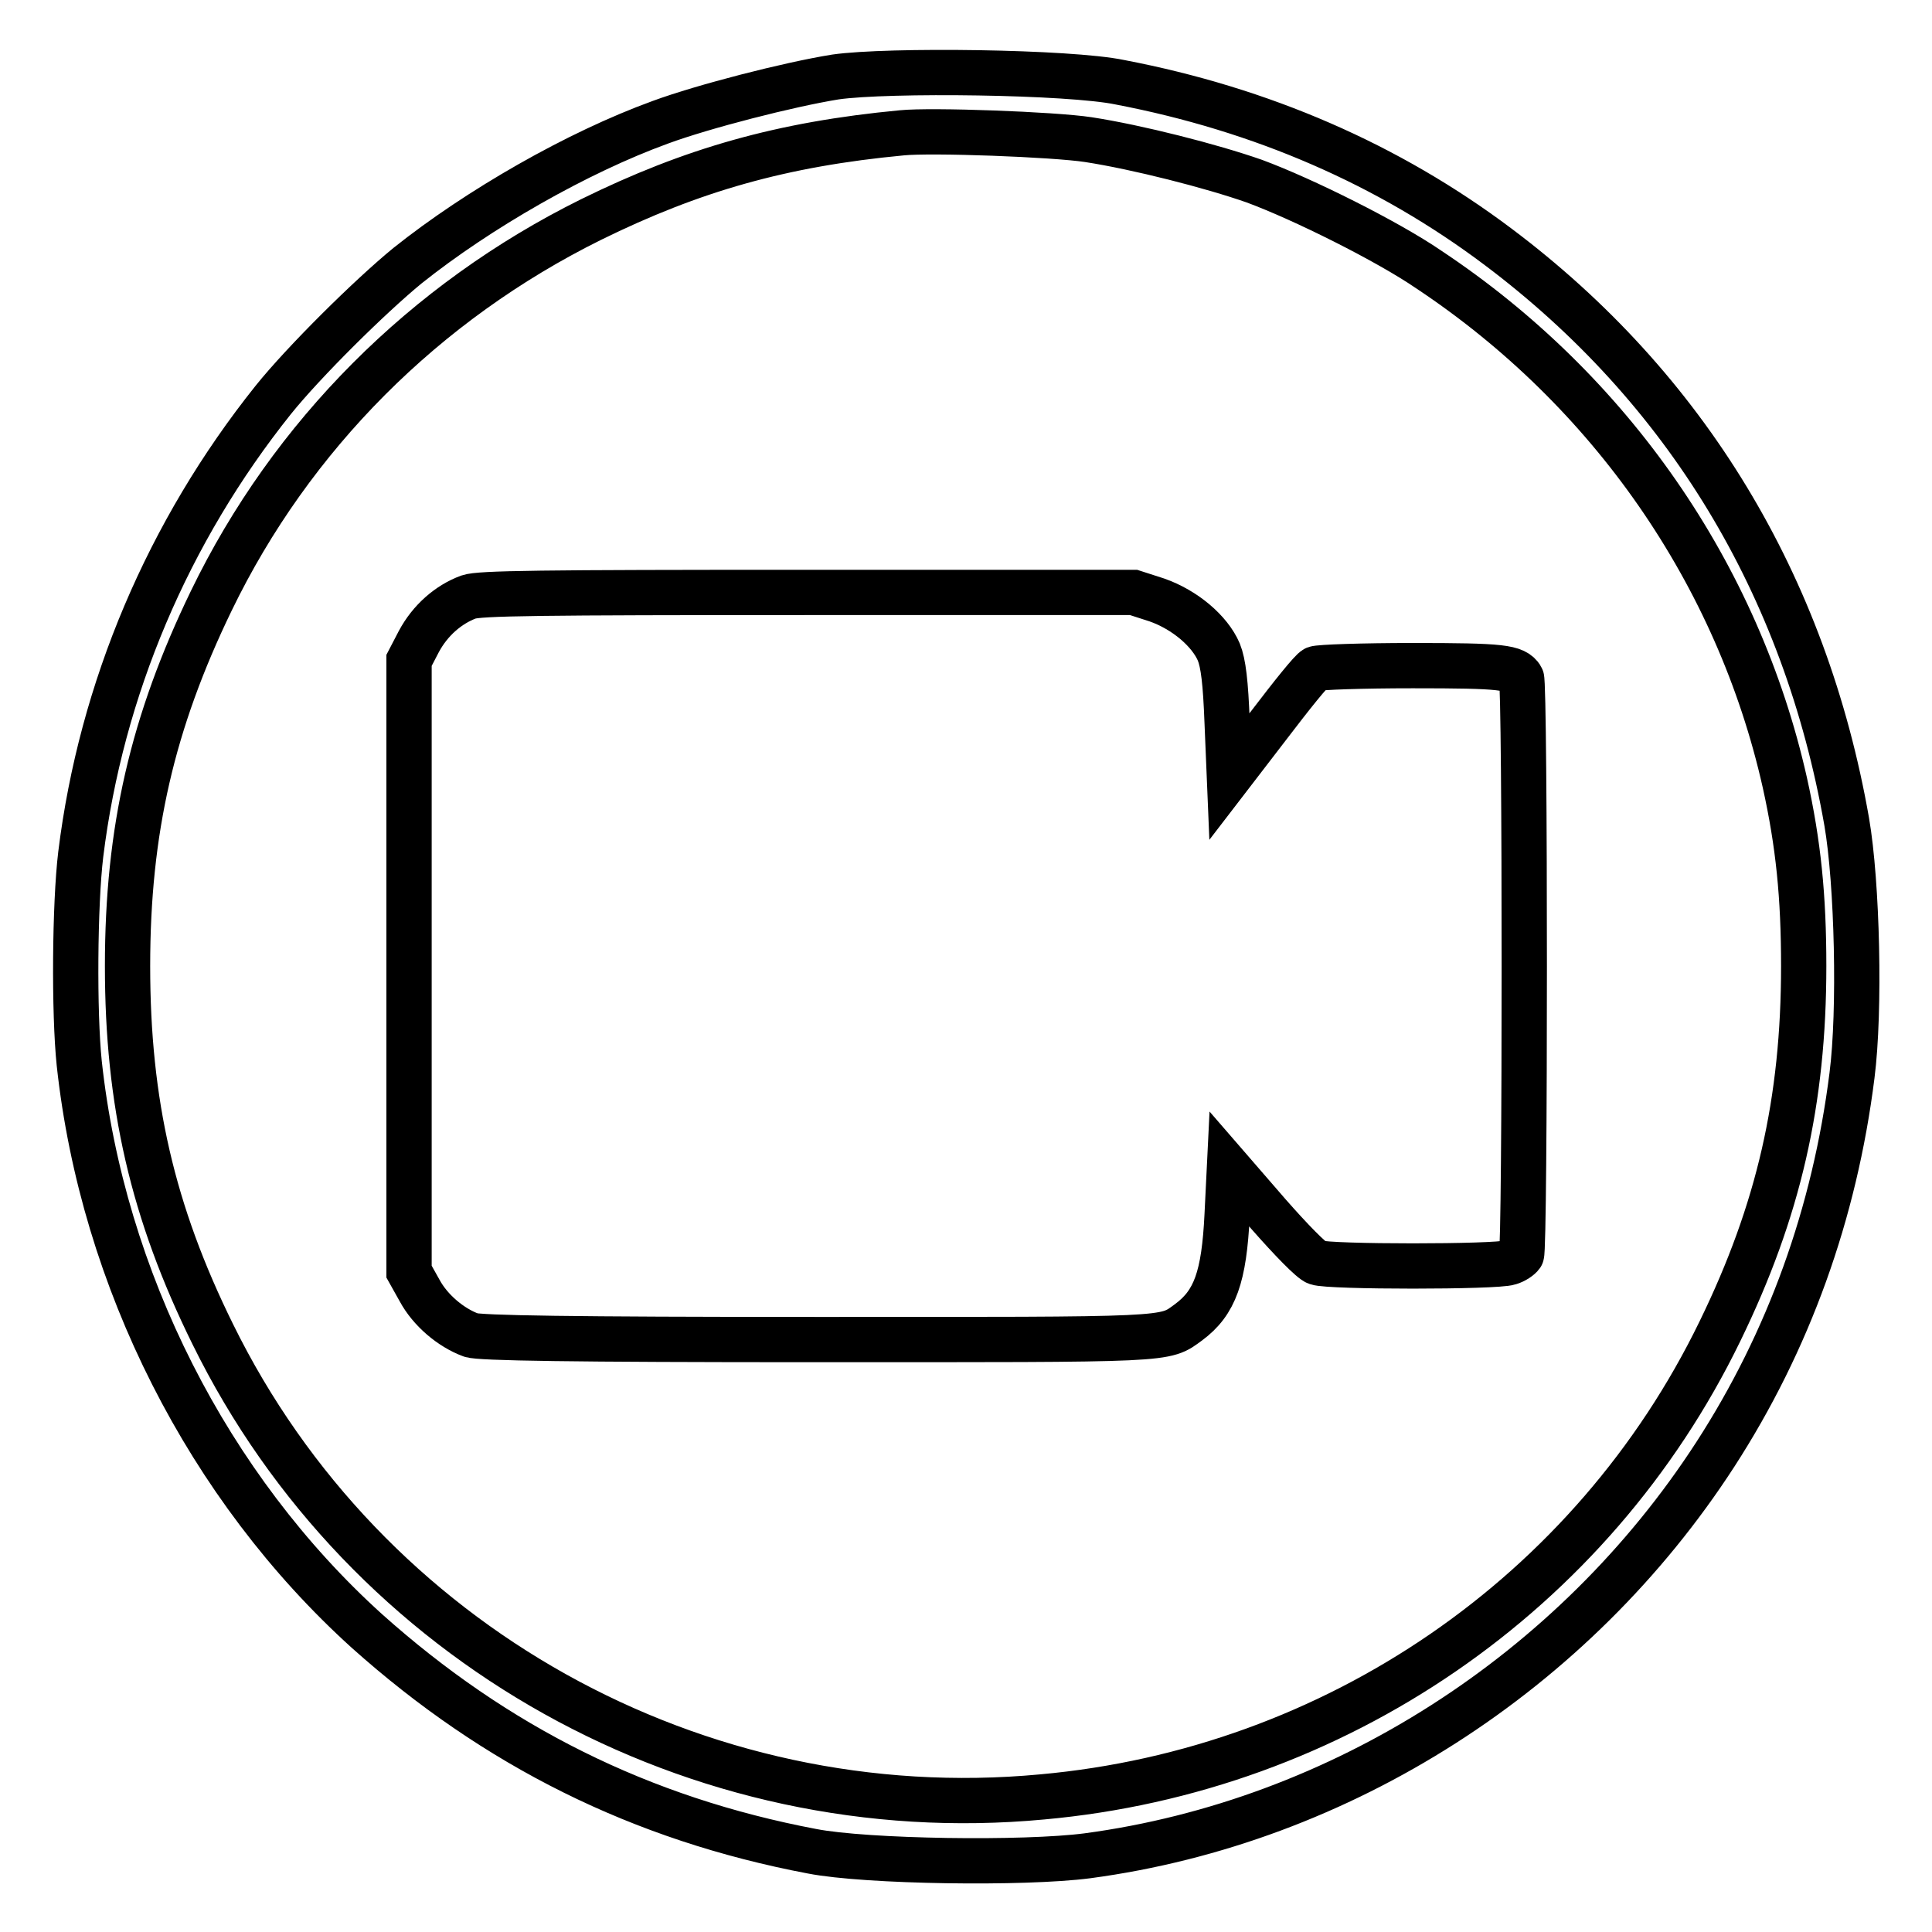 <?xml version="1.0" encoding="utf-8"?>
<!-- Svg Vector Icons : http://www.onlinewebfonts.com/icon -->
<!DOCTYPE svg PUBLIC "-//W3C//DTD SVG 1.1//EN" "http://www.w3.org/Graphics/SVG/1.1/DTD/svg11.dtd">
<svg version="1.1" xmlns="http://www.w3.org/2000/svg" xmlns:xlink="http://www.w3.org/1999/xlink" x="0px" y="0px" viewBox="0 0 256 256" enable-background="new 0 0 256 256" xml:space="preserve">
<g><g><g><path stroke-width="6" fill-opacity="0" stroke="#000000"  d="M110.7,10.2c-6.2,1-17.5,3.9-23.2,6c-11,4-24.1,11.5-33.5,19c-5,4.1-13.7,12.7-17.8,17.8c-13.9,17.4-22.8,38.3-25.5,60.2c-0.8,6.6-0.9,21-0.2,27.7c3.1,28.6,17.1,56.2,38.1,75.2c17.1,15.3,36.3,24.9,59,29.2c7.2,1.4,28.1,1.7,36.5,0.6c33.6-4.5,64.5-24.3,83.2-53.2c9.7-15,15.8-31.9,18.1-50.2c1.1-8.6,0.7-25.5-0.7-33.6c-5.5-31.4-21.3-57.5-46.2-76.2c-14.5-10.9-31.3-18.2-50.1-21.8C141.7,9.5,117.7,9.2,110.7,10.2z M144.2,18.5c6.5,1,16.3,3.5,22,5.5c6.5,2.4,17.7,8,23.1,11.7c24.1,16,41,40.4,47.2,68c1.8,8.1,2.5,15.1,2.5,24.3c0,17.9-3.3,32.4-11.1,48.4c-16.9,34.8-51,58.2-89.8,61.7c-45.8,4.3-89.7-20.2-109.9-61.3c-8-16.2-11.3-30.7-11.3-48.8c0-18,3.3-32.3,11.1-48.4C38.6,57.7,56.3,40,78.3,29.1c13.4-6.6,25.3-10,41.2-11.5C123.4,17.2,139.6,17.8,144.2,18.5z"/><path stroke-width="6" fill-opacity="0" stroke="#000000"  d="M62.1,79.1c-2.7,1-5.1,3.1-6.6,5.9l-1.3,2.5V128v40.5l1.4,2.5c1.4,2.6,4.1,4.9,6.8,5.9c1.1,0.4,13.1,0.6,45.7,0.6c47.7,0,46.1,0.1,49.4-2.3c3.5-2.6,4.7-6,5.1-14.2l0.3-6.1l5.2,6c2.9,3.3,5.7,6.2,6.4,6.4c1.6,0.6,23.8,0.6,25.5,0c0.7-0.2,1.4-0.7,1.6-1c0.5-0.7,0.5-75.8,0-76.5c-0.9-1.4-2.5-1.6-14.4-1.6c-6.7,0-12.4,0.2-12.9,0.4c-0.5,0.2-3.2,3.6-6.1,7.4l-5.3,6.9l-0.3-7.2c-0.2-5.3-0.5-7.8-1.1-9.3c-1.2-2.8-4.5-5.6-8.2-6.9l-3.1-1l-43.2,0C71.3,78.5,63.6,78.6,62.1,79.1z"/></g></g></g>
</svg>